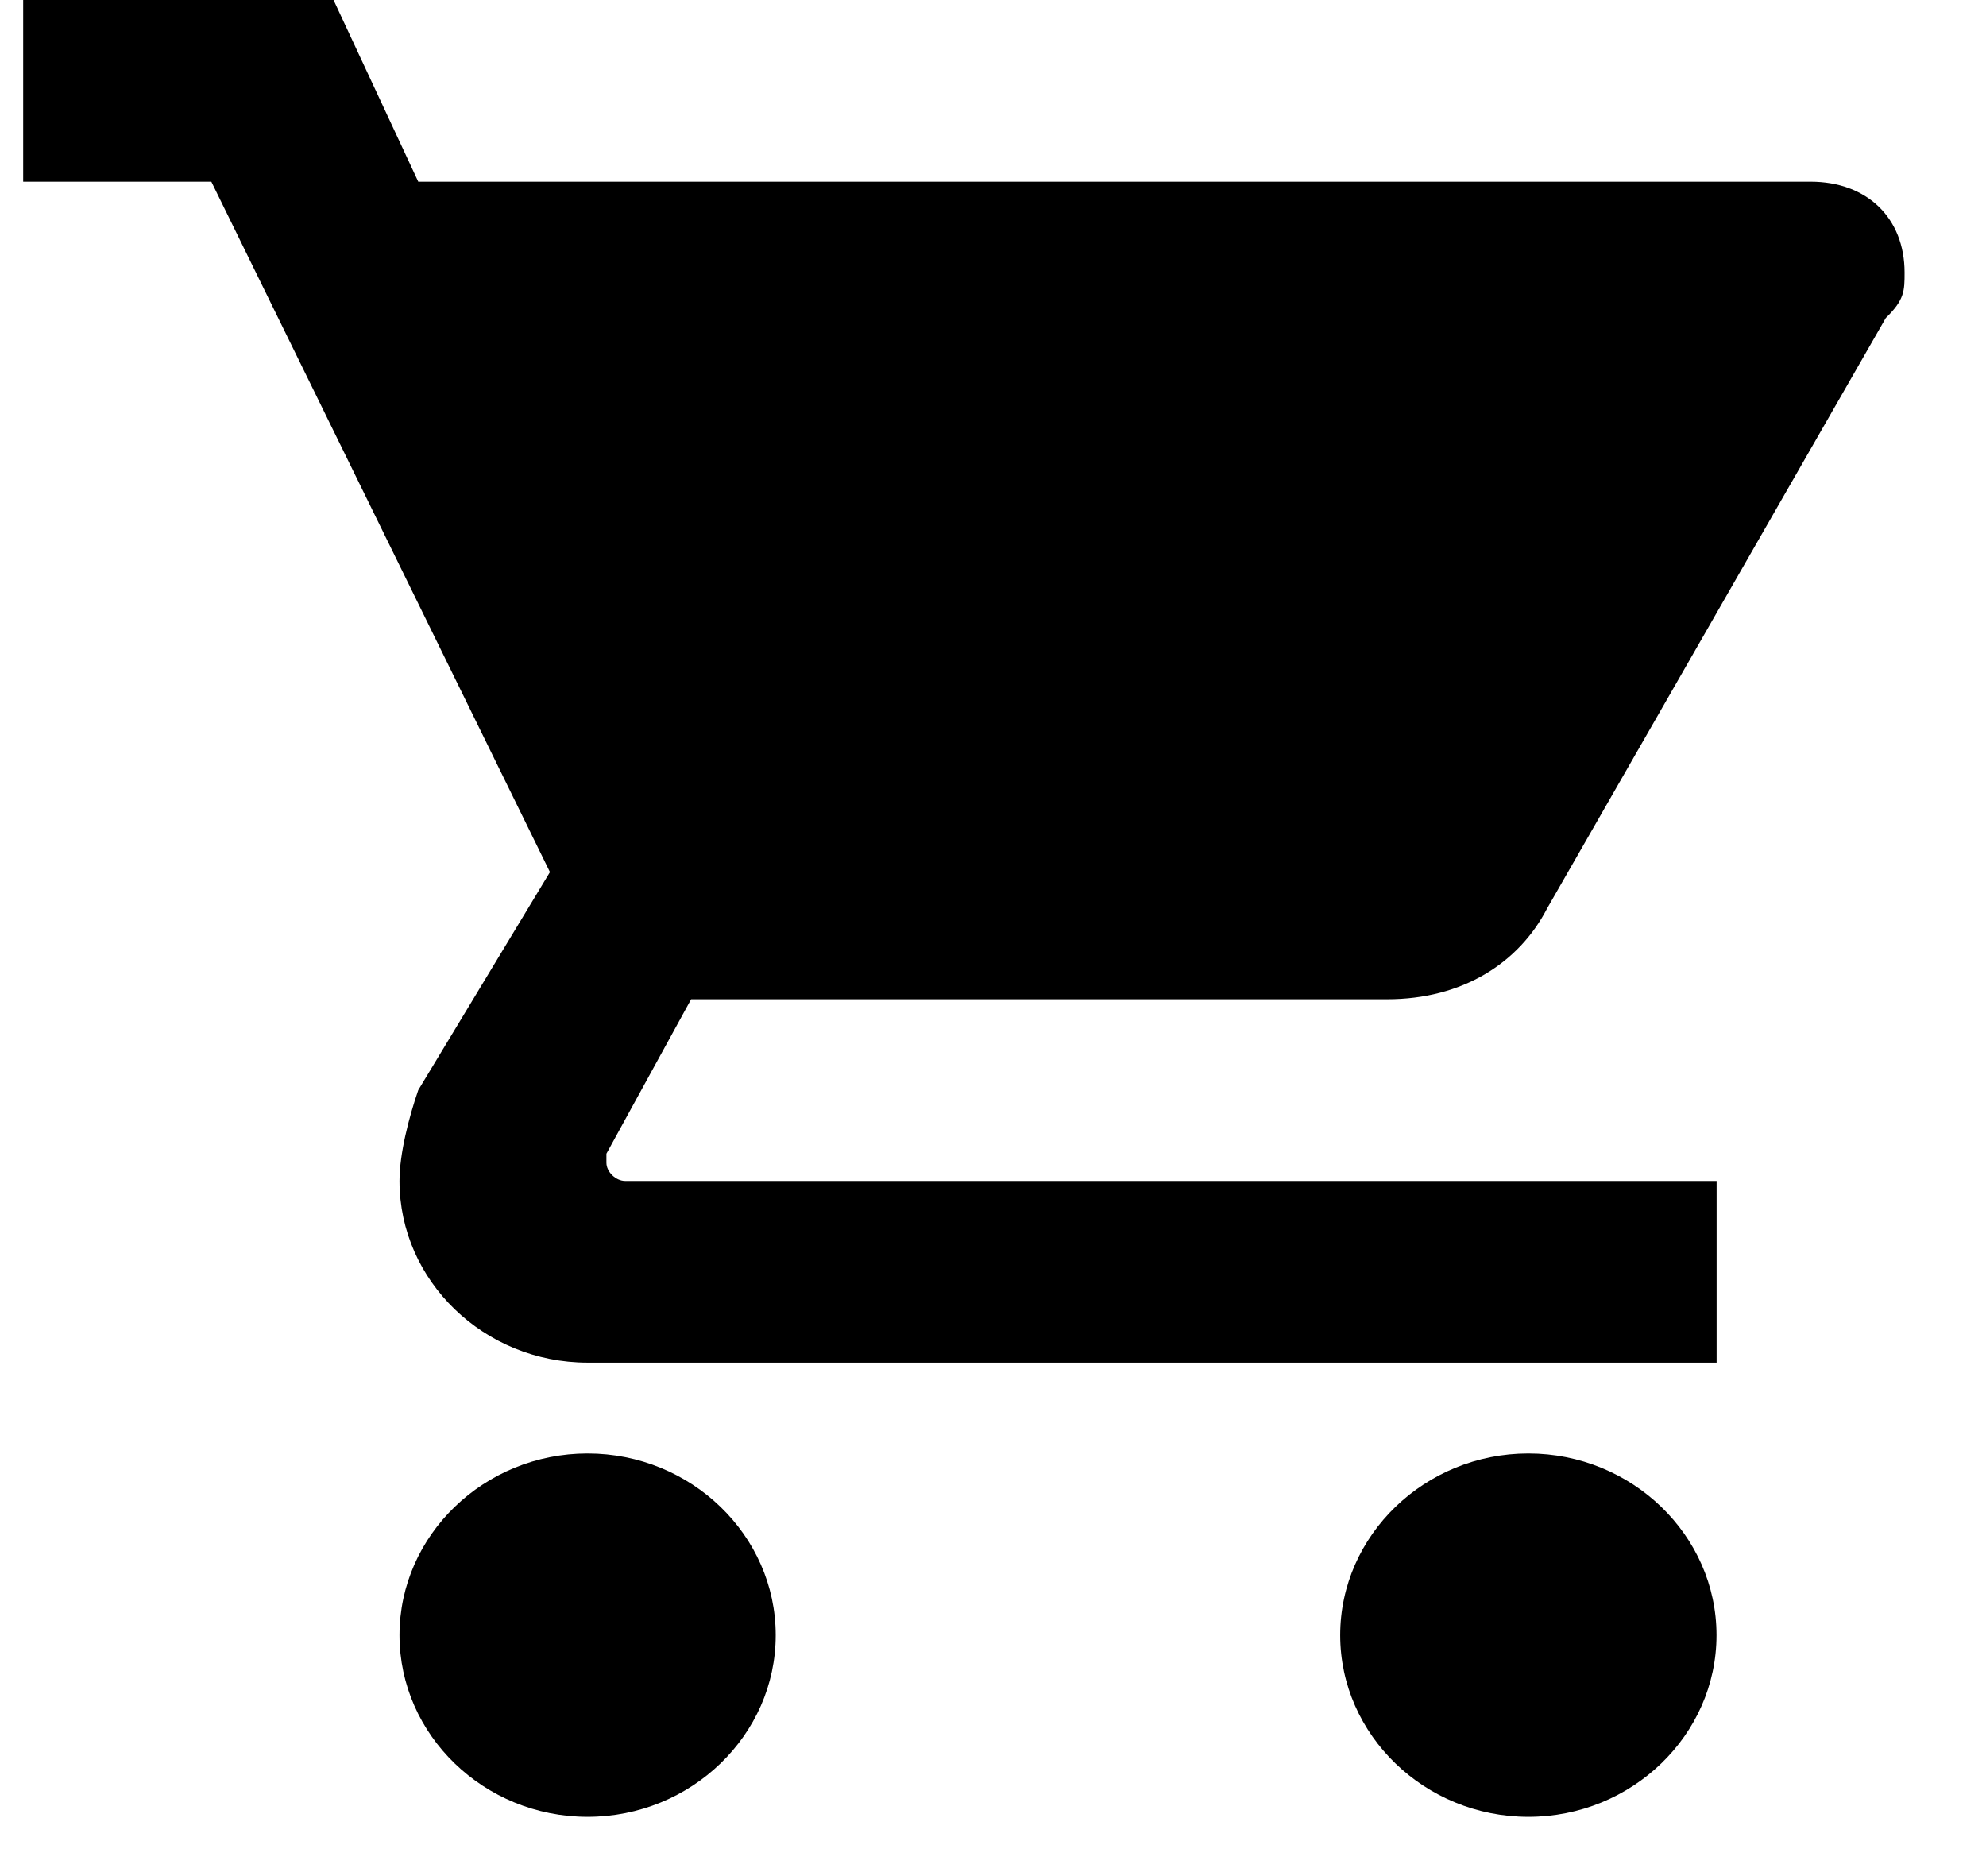 <svg width="18" height="17" viewBox="0 0 20 19" xmlns="http://www.w3.org/2000/svg">
    <path d="M5.893 14.72c-1.048 0-1.905.828-1.905 1.84s.857 1.84 1.905 1.84c1.049 0 1.906-.828 1.906-1.84s-.857-1.84-1.906-1.84zM.176 0v1.84h1.906l3.43 6.992-1.334 2.208c-.095.276-.19.644-.19.92 0 1.012.857 1.84 1.905 1.84H17.33v-1.84H6.275c-.096 0-.191-.092-.191-.184v-.092l.858-1.564h7.051c.763 0 1.335-.368 1.62-.92l3.431-5.98c.19-.184.19-.276.19-.46 0-.552-.38-.92-.952-.92H4.178L3.32 0H.176zm15.247 14.72c-1.048 0-1.906.828-1.906 1.84s.858 1.84 1.906 1.84 1.906-.828 1.906-1.84-.858-1.84-1.906-1.84z"/>
</svg>
